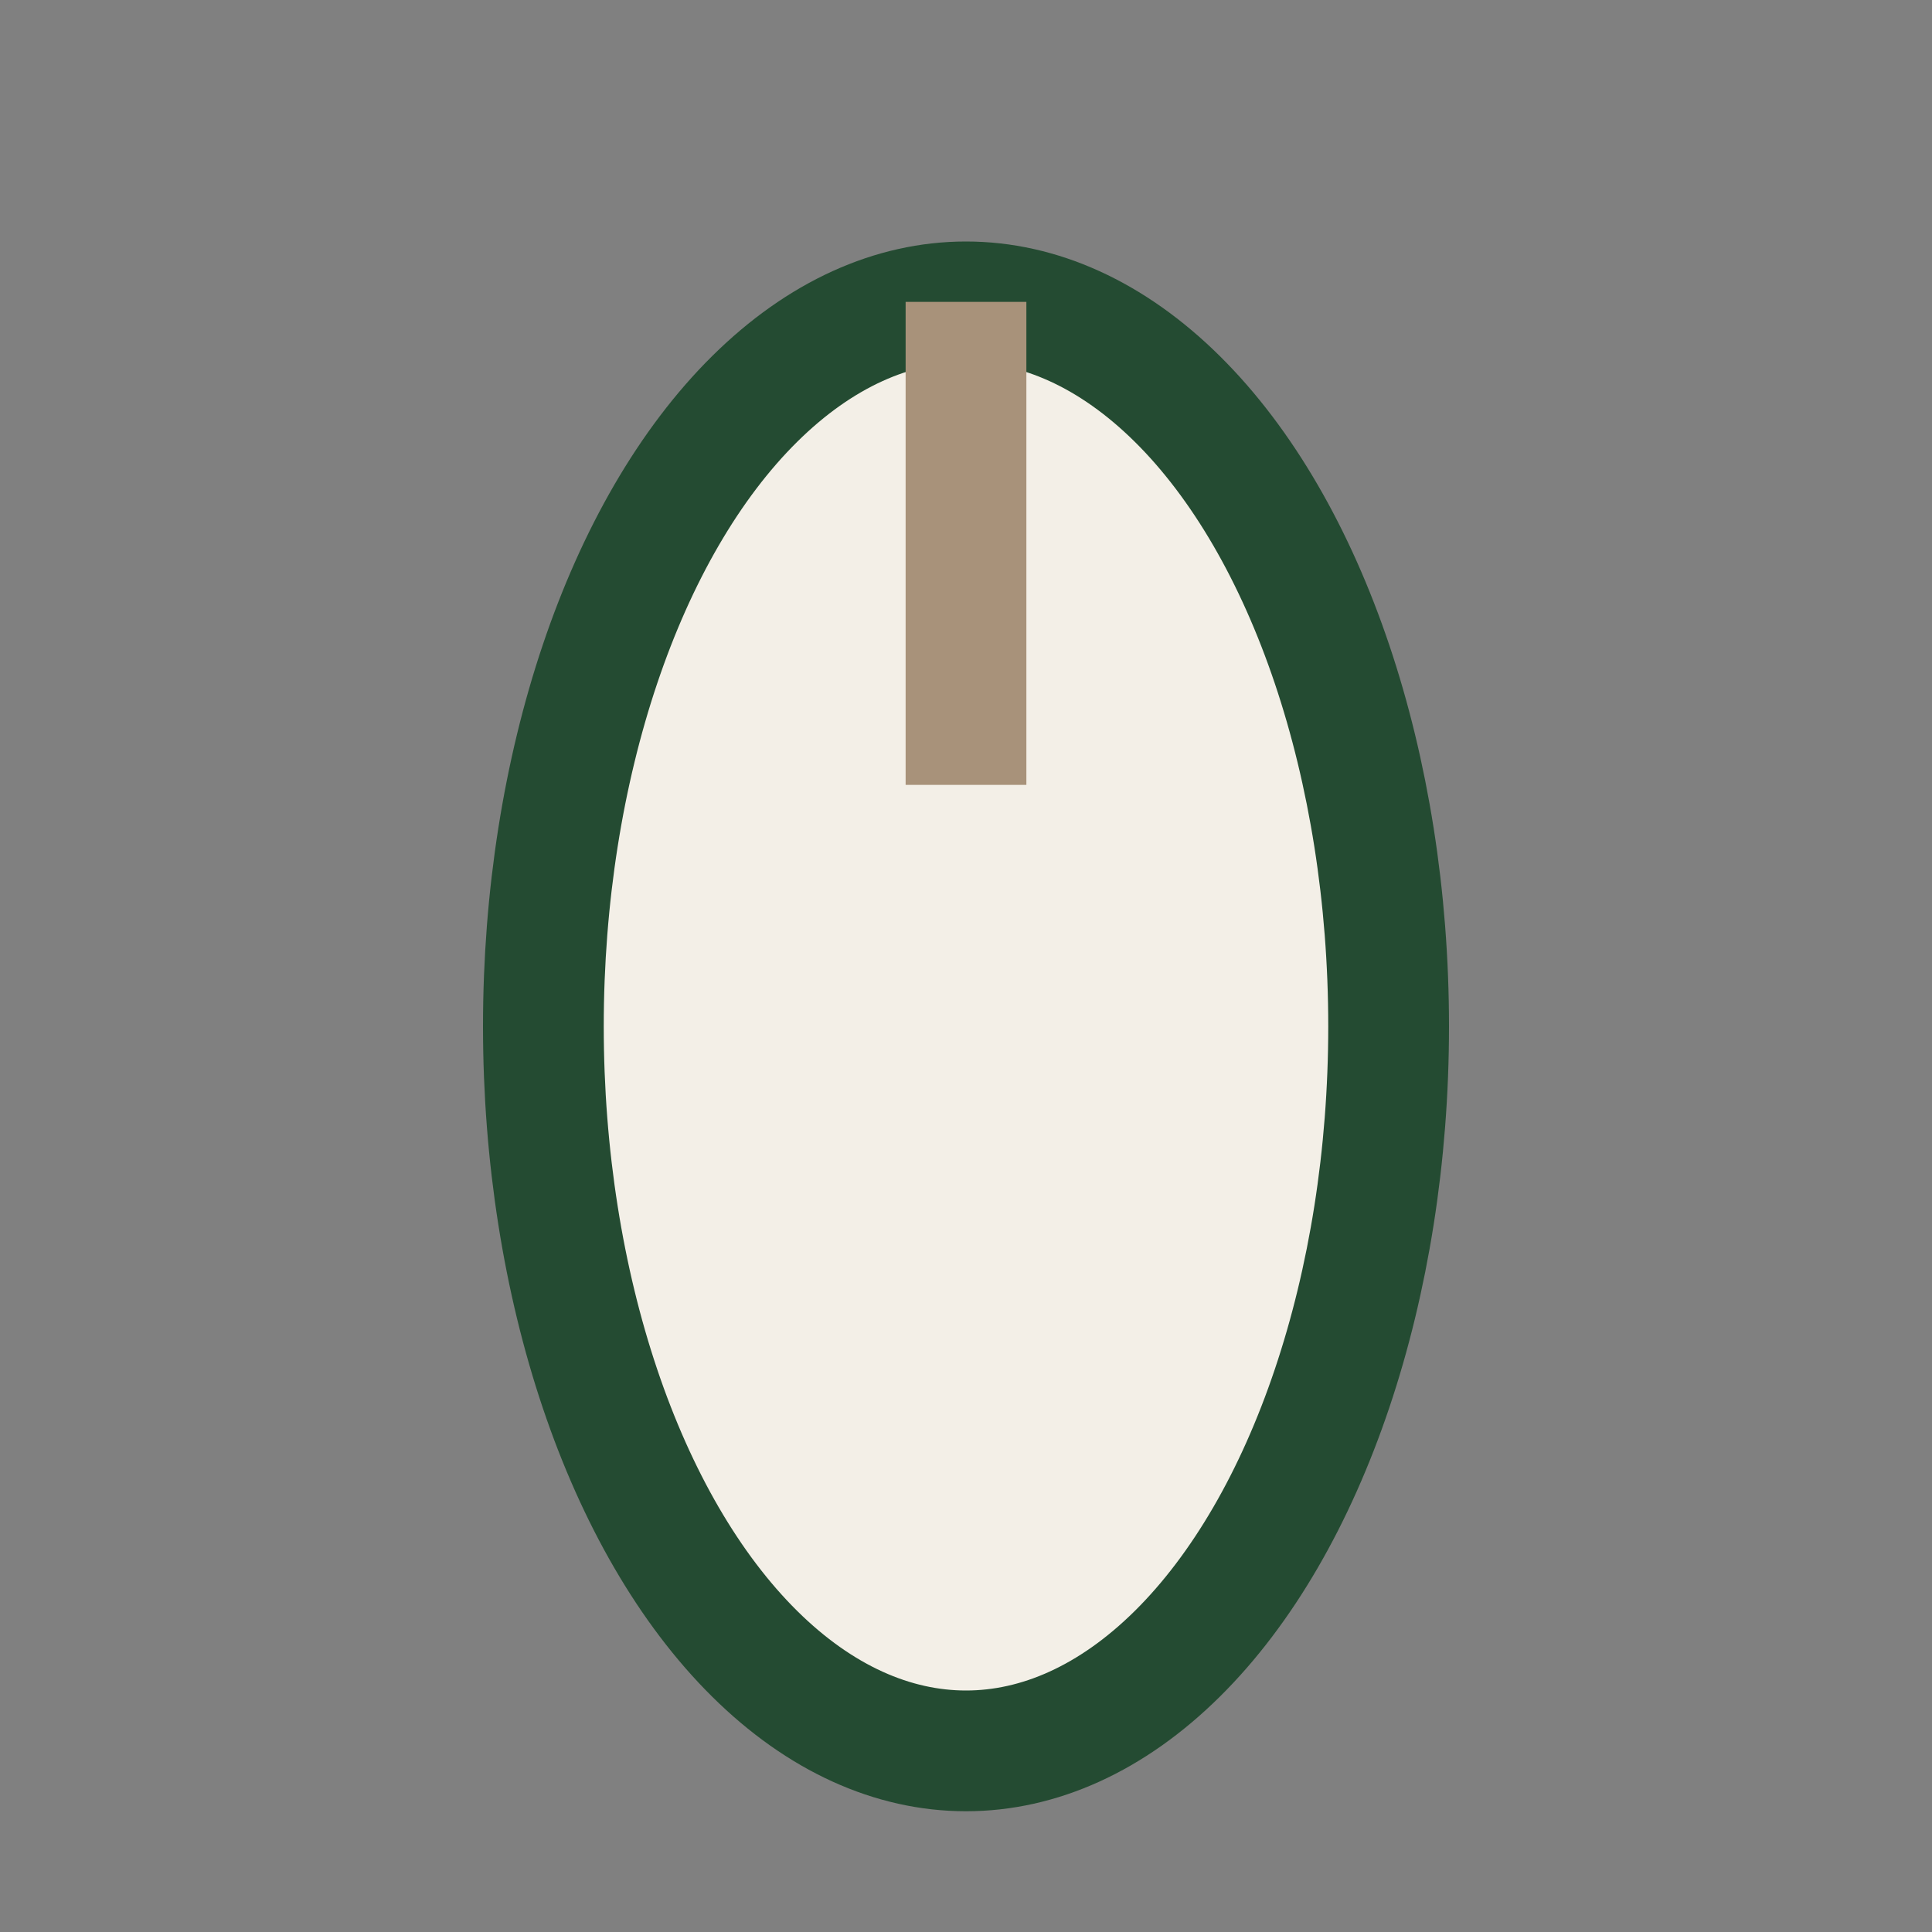 <?xml version="1.0" encoding="UTF-8"?>
<svg xmlns="http://www.w3.org/2000/svg" width="32" height="32" viewBox="0 0 32 32"><rect x="0" y="0" width="32" height="32" fill="#808080" stroke="none"/><ellipse cx="16" cy="17" rx="7" ry="12" fill="#F3EFE7" stroke="#244B32" stroke-width="2"/><path d="M16 5v8" stroke="#A8927A" stroke-width="2"/></svg>
